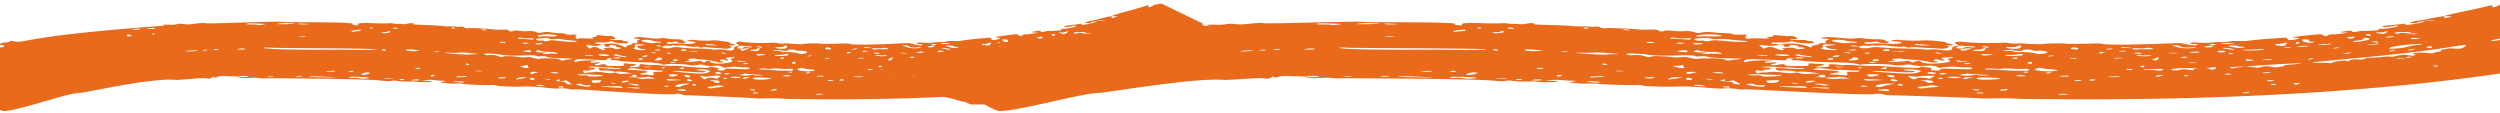 <svg xmlns="http://www.w3.org/2000/svg" xmlns:xlink="http://www.w3.org/1999/xlink" width="1921" height="87" viewBox="0 0 1921 87">
  <defs>
    <clipPath id="clip-path">
      <rect id="Rechteck_78" data-name="Rechteck 78" width="1921" height="87" transform="translate(-1 7386)" fill="#fff" stroke="#707070" stroke-width="1"/>
    </clipPath>
  </defs>
  <g id="footerTop" transform="translate(1 -7386)" clip-path="url(#clip-path)">
    <g id="Gruppe_86" data-name="Gruppe 86" transform="translate(-43.735 -123.813)">
      <path id="Pfad_2228" data-name="Pfad 2228" d="M1030.958,27.181c-5.243.677-2.2,1.757-8.227,1.442-4.554-.238-.543-.213.2-2.191.435-1.151-4.124-.788-1.155-1.648.468-.136,8.936-3.524,5.012-3.784-4.007-.266-8.612-.624-6.2.069,9.628,2.764-22.786,8.4-10.673,4.685,2.043-.625-3.651-.666-1.2-1.06C1019.2,23,1012.6,21.3,1019.978,20.683c.687-2.211-1.04-1.272-4.235-2.185-4.073-1.163-2.3.368-9.894,2.117-.55.126-1.638-.069-1.4-.165,2.244-.891.509-1.668,3.057-2.675,7.627-3.019-.953-3.15-1.415-3.249-2.486-.534-14.612,5.752-19.75,6.4-.321-.319-1.26-.766,1.083-1.414,5.848-1.618,2.511-3.084,5.922-3.911,12-2.908,2.443-2.93-7.842-6.487a44.782,44.782,0,0,0-5.164-1.831c-4.968-1.154-2.716-2.274-6.216-2.3-10.51-.087-3.857,1.073-14.034-4.579-5.777-3.207-51.1,13.931-60.768,13.476-2.5-.118-55.95,11.955-73.422,9.995-2.687-.3-20.379,1.873-23.048,1.256-5.233-1.211-4.7,2.021-6.128,1.03a2.15,2.15,0,0,0-2.635-.041c-1.954,1.038-4.569.695-15.959.33-.964-1.939-9.025-1.046-12.06-.895-3.314.164-5.892-.961-9.308-.409-.492-.018-78.384-.274-90.05-1.916-7.818-1.1-6.134.751-10.553-.057-5.573-1.019-12.667-.313-13.606-.577-1.618-.455-11.109-.9-13.433-.049-1.339.49,10.628.772,6.635,1.039-9.93.663-3.429.177-16.936-.512-2.143-.109,7.35-1.376,1.675-1.506-1.865-.043-3.3-.4-4.93-.55-1.133-.1-9.094.3-10.778-.33-.446-.166-18.082-1.1-21.375-.767-3.157.319-3.954-.64-6.1-.8-3.241-.246-12.583-.656-16.772-.426-12.342.679-23.465-1.895-28.588-1.409-7.014.666-8.752-1.246-12.671-.642-2.022.312-69.918-5.014-77.265-3.582-3.878.755-5.4-1.086-7.411-.967-1.158.068-51.119-1.912-56.032-2.522-1.184-.146-12.01.573-20.688-.237-1.925-.18-5.036-.1-15.932-.242C102.763,5.942-8.988,49.068.564,49.968c5.581.526,24.875,13.643,35.359,15.679,2.625.51-1.742.745,3.569,2.852.417.166,28.1,13.571,28.28,13.729.737.661,4.549-.585,6.46-.708-.136-.309,4.345-2.844,4.317-1.441-.011.618-1.391,1.875,3.186.333,7.768-2.616,23.758-6.334,24.944-7.556a71.544,71.544,0,0,0,11.77-2.817c3.435-.317,10.683-2.224,8.017-2.445-6.632-.549-1.341.529-5.964,1.125-6.811.877,3.681-2.179,7.885-2.562,2.725-.249.37,1.274,2.065.871,2.771-.658,12.414-1.19,13.035-2.349-3.626-.75-5.548.776-8.339.86-.53.016-1.965-.14-1.337-.379,7.553-2.858,12.064-1.474,11.788-2.547-.211-.813,1.1-.805,2.985-.847,2.033-.045,3.931-.506,6.034-.3,3.019.291,1.733-.771,6.939-.815a6.869,6.869,0,0,0,1.215-.1,6.145,6.145,0,0,1-1.215.1c-3.458,2.14,9.723-.1,5.4-.345-3.8-.217-3.421.066-4.133.236a1.351,1.351,0,0,0,.723-.323c1.911-.74,5.157-.824,7.443-1.381,6.271.422,3.778-2.095,6.1-1.2,2.424.935,1.578,1.217,2.348,1.334.96.145,19.438-2.194,16.323-2.559-1.106-.129-3.6-.139-3.156-.669.543-.648,5.255-1.791,6.338-.852.631.547-.148,1.581,2.488,1.36,28.842-2.413,15.938-2.7,28.9-2.471,2.948.053,2.063-.717,8.032-.873a41.748,41.748,0,0,0,6.8-.471c4.157-.685,10,.913,11.277-.347.776-.769-2.426-.714-3.477-.872-1.674-.251-.587-.938.945-.813,6.161.5,5.918,2.093,11.361,1.69.522-.039,39.786-2.16,43.021-.507.943.481,4.971.217,9.226.1,14.586-.412,12.16.189,14.486.208,13.816.111,10.026-.674,13.494-.6,10.021.22,9.169.956,13.733.476,2.612-.274,4.2.6,6.559.656.5.011,13.924-.881,25.685.761,1.811.253,4.381-.545,3.75-1.084-.776-.666-1.657-1.32-2.494-1.979,5.074-.561,3.81-1.514,4.223-2.524,1.142-2.78,9.048.65,14.491-.525,1.083-.235.68.641,14.547.923,13.72.279,14.881,2.006,19.779.366,1.054-.352,6.1-.454,6.428,1.127,8.394.333,2.363,1.139,1.828.865-3.722-1.892-2.338-.2-4.745-.109-1.074.039-2.223-.2-3.366-.234-1.08-.035-1.234.677-2.725.385-3.592-.7-3.068.348-7.457-.113-3.413-.359-6.279-1.443-10.571-.8a2.909,2.909,0,0,1-1.2-.306c-1-1.206-3.161.223-5.463-.128-4.5-.683-9.744-.56-14.329-1.2-3.16-.442-7.322,1.44-4.429,1.963,1.935.35,1.142.385-.373.46-7.41.369.608,1.265,1.241,2.315a2.806,2.806,0,0,0,1.531.583c14.134,1.984,8.925.654,17.534.826,9.263.185,9.88,1.576,13.7-.37-10.121-.077-8.718-2.761,3.129-1.968,10.38.7,8.969-.876,11.524.149,1.6.641.013,1.047-1.528,1.091-.7.019-1.651-.363-2.269-.12-1.845.729-2.919.69-4.213-.157-.42-.273-6.579-1.531-5.615.777,3.853-.2-1.691,1.783,8.254,1.666a46.14,46.14,0,0,1,7.371.829c2.6.34,4.883-.467,7.81-.244,7.32.557,12.165,1.884,16.2.43,1.08-.39-1.572-.479-2.223-.535-5.933-.516,1.969-1.067-.781-2.914-.232-.156.586-.453.919-.686,3.359.605,2.885-.394,3.863-.819,1.459-.634,4.168-1.016,3.978-1.98-.383-1.955,4.908,4.7,18.633,1.923l-.021.008c1.4.025,2.074.592,3.882.406,1.489-.153.994.288.984.488-.1,1.7-7.6-.725-12,1.84-3.07-2.32-13.864-2.136-13-1.079a5.959,5.959,0,0,0,1.314.892c4.914.2,2.425,1.218,5.289.93,1.069-.107,7.35-.17,7.481.275.161.549-4.89.029-4.1.924a4.319,4.319,0,0,0,3.951,1.843c4.506-.456,10.994,1.793,10.355-.3-.14-.453,5.054-.554,3.1-1.1-3.151-.874,2.868-.433,7.893-.35,2.831.047,2-.258,4.262-.587.04.67,1.609,1.251.74,2-3.128,2.682,6.2.342,7.907,1.923.515.476,2.312.479,3.781.55,9.21.445,9.413,1.636,14.928.422,4.035-.888,2.418,1.729,10.835,1.13,5.325-.379,8.263,1.413,11.1,0,.648-.323,2.431-.2,2.64.2.571,1.086,2.4,1.194,5.673,1.031,7.4-.37,4.484.617,24.23,1.235,5.553-.855,3.877,1.362,7.284,1.036a15.554,15.554,0,0,1,3.378-.108c2.474.582,5.2.126,7.684.305,2.569.186,5.021.536,7.608.678,15.982.878,18.741.307,17.344,1.536,3.808.9,5.956-1.02,8.93-.454,2.227.424,4.685-.061,6.731.4,3.409.761,2.134-.22,13.885.248,5.5.219,14.55.612,13.234-1.013-.892-1.1,5.053-.511,4.219.352-1.87,1.933,50.642,1.188,52.312,1.611,3.936,1,57.2-1.563,60.416-.933,2.172.426,6.2-.055,10.907-.724,5.5-.782,7.35,1.143,11.614-.075,2.323-.663,5.275-.321,9.464-.292,3.865.026-2.369-.619,1.653-.915,114.219-8.4,104.191-14.2,115-11.626,2.571.612.761-1.2,5.565-1.1,1.8.04,4.8-1.327,4.908-1.991,1.82-.165,3.574-.682,5.541-.093,2.17.65,28.382-6.143,31.195-6.509,1.971-.256.286-.995,2.11-1.257,10.671-1.534,3.316-2.212,6.737-2.5,7.573-.635,2.661-1.148,3.983-1.513,2.685-.739,3.9-1.749,5.751-2.641,3.241-1.557,10.9-2.911,11.545-5.557.34-1.393,4.364-.513,2.93-1.6-.919-.7,2.885-2.3-.626-1.849M68.148,56.448c.673-.623,10.048-3.274,11.079-2.634.961.6-12.168,3.641-11.079,2.634M236.01,28.387a4.47,4.47,0,0,1-3.316-.019c-1.75-.835,5.1-.5,3.316.019m1.218,19.806c.837.2-.92.247-1.559.283-3.061.017-10.5-3.224,1.559-.283M231.3,44.254c.747-.871,1.25-.569,2.717-.313.124.845-2.841.46-2.717.313m-.489-11.48c.741-.469,7.373,1.44-6.614,1.211,1.109-.474,4.9-.125,6.614-1.211m-8.836-18.922c4.4-.808,5.493.354.547.585-.63-.244-1.4-.428-.547-.585M210.752,29.827l-2.2-.368c6.444-1.093,6.762.183,2.2.368m.6-6.611c-.166.476-1.452.435-2.517.463-4.59.117,1.626-1.7,2.517-.463m-2.293-2.831c.248.543-2.757.637-3.02-.023-.183-.461,2.341-.683,3.02.023m-16.114.176c1.251-.554,1.308-.426,2.97.342-.724.6-6.085,1.038-2.97-.342m7.56,14.705c1.528-.172-.31-.827,1.5-1.047,2.185-.266,3.546-1.19,6.019-.471,3.206.929,4.97.724,7.223-.168,1.82-.721,2.315.015,8.52.441-2.7.868-53.365,4.632-23.257,1.245m20.9,4.211c-.7-.2-2.742-.117-1.943-.645a6.126,6.126,0,0,1,3.057-.422c2.3.206,1.332,1.766-1.114,1.067m-27.6,10a27.073,27.073,0,0,1-6.328.555c-3.1-.195,4.159-1.251,6.328-.555m-6.922-9.983c1.035.523-1.631,1.106-2.382,1.076-1.261-.05.58-1.125,2.382-1.076m-52.2.71c-.773.567-1.748.317-5.156.3.182.807-2.755,1.417-3.1,1.255-1.871-.878,9.39-2.39,8.256-1.559m-22.128-6.048c.938.163,1.122.953-1.422.749-1.619-.193-.223-1.034,1.422-.749M106.53,72.826c-6.166-.206-4.338-.373-.262-1.388.876.5.885.14.262,1.388m11.753-2.859c-12.887-.481-1.629-.916,0,0M114.816,48.4c.848-.2,2.006-.186,2.39.65-1.925,1.592-4.862-.08-2.39-.65m11.2,1.822c2.378-1.721,13.515-3.037,13.33-2.185-.65,2.994-33.253,4.87-13.33,2.185m2.336-3.382a7.508,7.508,0,0,1-3.471.56c-1.862-.108,2.164-1.315,3.471-.56m6.78-.405c3.874-.98,4.522-.479,4.27-.337a6.443,6.443,0,0,1-4.27.337m-10.512,8.8c1.194-.108,4.229.9-1.154.826-3.149-.187-3.541-.4,1.154-.826m3.115,4.219c-10.129.448-1.519-1.355,0,0m-1.148.629a10.49,10.49,0,0,0,1.284-.566c.712.132,1.445.255,2.128.4,3.728.781,2.8-1.109,5.1-.4,4.544,1.41-10.845,1.408-8.512.562m14.687-3.535c-.258.683-1.955.655-3.8.8-3.433.262,2.21-1.45,3.8-.8m5.157,3.877c-4.428-.659-4.979,1.514-6.425.5,2.439-1.847,2.231-2.284,7.045-.925.123.035-.4.277-.62.423m-.006-7.788c2.043.1,3.228.75,2.928.8-2.556.416-4.955-.57-2.928-.8m-.693-1.323c6.993-1.012,10.108-.8.327.506-.37-.16-1-.408-.327-.506m4.8,6.55c.782-.481,2.807.509,2.558.958-2.7.7-3.492-.382-2.558-.958m2.511-1.58c-4.738-1.046-.873-2.02,2.9-2.819,4.737-1,6.6.152,1.825.658-4.251.449-2.326,1.63-4.725,2.161m6.589.616c.207-1.26,2.973-1.654,3.738-1.046a6.212,6.212,0,0,0,1.029.823c-3.924.4-4.825.585-4.767.222m2.65-12.085c-.474-.08-1.163-.178-.619-.313,7.1-1.764,4.411.312.619.313m7.46,4.11c-.455-.126-1.385-.281-.658-.459,2.6-.633,2.148-.484,3.654-.267-.108.187.042.123-3,.726m-66.1.127c-9.192,1.92-12.013,2.55-7.657-.554,2.23-1.587,7.078.217,8.985-.649,1.254-.569,5.489-.626,3.431-1.789-.1-.056.612-.3,1.087-.38,6.842-1.176-.288-1.92,10.1-.831,1.784.187,4.988-.238,5.85-.834.153-.106-.932-.351-1.3-.555-.962-.537.184-.921,1.7-.858,3.587.149,3.5.965,6.318.4,5.12-1.028,4.213-1.8,7.439-1.119,1.606.341.853-.63,13.358-1.081,1.355-2.741,7.152.37,10.253-2.429.807-.731,1.513.408,2.024.375,9.274-.592,6.855-2.442,9.22-1.938,2.574.549,9.382-.22,9.877.4.681.853-47.206,4.853-80.684,11.846m70.108,2.638c-.675-.25-1.121-.341,2.977-.9,3.379-.457,9.352.035-2.977.9m15.208,3.337c-5.591-.439.522-1.533-4-1.744-3.132-.146-.765-.948,1.386-.959,3.772.413,6.053,2.973,2.615,2.7m3.18-2.361c.5-1.542,3.506-1.23,1.992-.43.789,1.021-2.093.738-1.992.43m5.712-3.562c-.794.057-.553-.471-.133-.5,3.248-.229,6.565.036.133.5m8.065,2.446c-2.978-.386-3.549.583-5.345.862-.853.132-1.272-.019-1.17-.141,1.481-1.811.047-2.333,3.714-2.149,2.782.139,3.987.452,2.8,1.428m2.346-11.925c.689-.483,3.9-.862,5.734-.263-.421.215-6.461.771-5.734.263m4.863,7.644c-1.517-.7,12.131-1.041,12.338-.575s-1.06.251-7.66.612c-2.656.145-3.391.559-4.678-.037M229.088,50.1c-.767-.99-5.784-.681-4.363-1.295,3.949-1.7,14.125,2.529,6.622,1.37-.8,0-2.007.245-2.259-.076m3.543,2.084c-2.524-.123-2.261-.321-1.638-.39,10.548-1.181,7.836.692,1.638.39m3.323-6.784c.663-.8,4.537-.433,4.751.375-.881.726-5.771.869-4.751-.375m7.167-13.607c1.348-.624,1.021.593,3.265.85,2.39.274-9.834,2.19-3.265-.85m-1.468,19.377c-.5-.336-.04-.64,1.309-.729a5.471,5.471,0,0,0,2.094.688c1.787.443-2.682.529-3.4.041m1.459-.826a3.628,3.628,0,0,1,.4-.936c.789-1.108,10.3-.406-.4.936M303.028,26c2.8.144,2.4.324,1.644.38-10.653.793-7.305-.672-1.644-.38m-8.576,5.745c.308.135-1.787.654-2.486.555-4.155-.587.891-1.242,2.486-.555m-4.968,12.907a3.311,3.311,0,0,1-.63.121c-8.2,0-.432-2.033.63-.121m-3.8-1.718c-2.481-.654-3.422.153-6.394-.153.816-.36,1.431-.973,5.215-.694,7.519.427,1.634.967,1.179.847M283.8,34.764c-.621-.617-.725-.3.357-1.227,3.717.7,1.5.9-.357,1.227m-8.1-8.419c1.061-.2.918.1,1.081.451-.884,1.294-8.335.889-1.081-.451m-16.346.335c2,.159.978,1.039-1.105.764-1.042-.138-.873-.922,1.105-.764m-4.837,5.149c-.476-.305.1-.515,1.1-.457.8.046,1.483.263,2.259.38,6.073.918,3.615-.991,8.319-.543,3.488.332,2.107,1.863-10.64,1.686-6.672-.377.018-.387-1.036-1.066m7.628,9.254a5.241,5.241,0,0,1-4.276.256c2.692-1.045,4.556-.4,4.276-.256m-5.339-3.862c-3.578.086-6.153-.431-.889-.455,1.033-.029,2.814.408.889.455m-4.932,7.614c9.97-.769,2.449.8,1.219.829-.506.013-3.276-.67-1.219-.829m11.881,5.529c-.822-.274-2.051-2.128-7.594-1.482-8.418.981,2.8-3.074,11.066,1.447.407.223-2.513.356-3.471.035m5.216-5.728c-6.448.1-5.278-.431-2.572-.455,1.716.136,4.347.429,2.572.455m4.033-12.984c.646-1.965,4.125.505,10.664-.236.8-.091.3.578-.413.606-11.688.457-11.86.438-10.251-.37m3.12,7.5c.04-.288,1.2-.686,2.8.263-6.674,4.116-2.825-.085-2.8-.263M282.2,48.42c-2.186.491-7.061-1.236.053-1.019,7.212.221,7.731-1.08,8.306.869,1.823.119,7.234-.051,6.791.7-.551.932-9.121-1.908-15.15-.552m12.434-2.326c-1.9-.273,3.04-.819,3.875-.43-.33.567-2.1.686-3.875.43m3.679-5.229-1.962-.275c6.409-.889,6.677.269,1.962.275m4.041,6.937c.039-.307,2.374-.834,4.068-.383-.18.285-4.128.849-4.068.383M309.9,45c-.684.69-1.23.333-3.266-.307,1.852-.382,4.5-.937,3.266.307M314,24.406c-1.961-.146-1.774-1.283.6-1.2s1.139,1.334-.6,1.2m10.677-.9a9.843,9.843,0,0,1-3.995.123c-1.424-.353,4.771-1.2,3.995-.123m1.641,25.1c-1.778.991-6.24-1.225-2.386-1.312,3.228.083,3.314.8,2.386,1.312m-1.7-7.976c-.871-.195-1.971-.361-.915-.521,2.706-.412,5.8-.193.915.521m7.745-13.688c-2.625.239-3.781.367-4.278-.142-.786-.806,8.985-.287,4.278.142m-2.226-13.713c-1.431-.292-3.361-.427,2.06-.82,1.058-.077,4.717.614-2.06.82m87.055,38.214c-16.611-1.773.409-.929.933-.889,1.339.105.677,1.06-.933.889m189.6-29.7c14.52,1.846-3.819.915-2.711.474a5.754,5.754,0,0,1,2.711-.474m3.023,4.056c.878-.037.149.866-.652.813-2.387-.156-7.45.546-6.874-.023.365-.359.623-.5,7.526-.79m-8.482,9.463c1.07.155,1.779.406,1.782.763.01.907-5.051-.166-1.782-.763m-28.689-9.889c4.507-1.2,8.947.693,1.426.538-1.214-.116-2.792-.173-1.426-.538m-9.609-1.065c2.976-.54-.034,2.127-5.506,1.531-2.272-.248-3.006.013,5.506-1.531m-7.4,8.672c2.342-.2,3.086.534,5.219,1.19,2.549.784-2.653.067-4.644,1.1-1.332.243-.875-.654-.8-1.278.042-.348-2.173-.811.224-1.014m-1.851-8.2a1.81,1.81,0,0,1-1.98.663c-4.5-.932,1.657-2.892,1.98-.663m-3.783,4.313c3.019-1.887,6.55,1.35-.681.917-4.461-.5-.144-.4.681-.917M545.2,19.03c2.9.121,5.6.9,2.294,1.041-2.149.088-8.755-1.311-2.294-1.041m-6.664,4.912c3.1-.251,6.336.074-.273.448-.082-.125-.3-.4.273-.448m-.237,5.4c-3.783,1.011-4.526.433-7.183-.282a24.715,24.715,0,0,1,7.183.282m-9.475-11.323c3.9-.078,4.015.866,1.154.87-4.114-.268-1.659-.86-1.154-.87m-6.231,2.441c1.145-.051,3.39.268,3.191.677-.775,1.609,9.288,1.513,7.507,2.32-1.756.8-3.088,1.386-2.315-.637-4.707.018-4.56,1.166-5.614.4-3.691-2.7-4.384-2.684-2.768-2.756m-4.882.226c-1.355.31-3.449.252-4.1-.188-2.428-1.631-6.684.035-6.483-1.127.37-2.126,13.586,1.064,10.587,1.315m-12.9,11.222c-1.426.211-1.327,1.184.073,1.362a45.605,45.605,0,0,1,4.664.5c-8.994.923-7.478-.567-16.168-.334-2.889.078-4.807-.779-7.66-.521-2.244.2-2.041-.81.677-.712,13.724.5,15.1,1.519,14.5.274-.228-.47-.64-1.823-3.541-1.5-2.783.31-7.938-.152-8.722-1.014-3.9.9-12.694-.929-13.327-1.152,1.664-.305.664.185,8.221-.437,1.347-.11,4.174.929,5.21,1.257,3.458-1.962,11.293,1.423,16.141.2,1.515-.383,4.632.04,5.989-.808,1.3-.809,2.959,2.27,1.033,2.143-3.016-.2-2.135-.419-5.052-.211,3.547,1.055.993.506-2.034.955m-32.6-6.158c5.242.2,8.39.265,2.671.693-1.683.126,2.81,1.19-.822,1.327-3.428.13-2.321-.931-1.849-2.02m-2.56-5.727c-.61-.145,2.48-.758,3.115-.467,2.413,1.108,4.177.617,5.614,1.293a23.9,23.9,0,0,1-8.729-.826m18.991.93c3.6.076,4.358,1.246-.792.344-1.118-.2-.026-.25.792-.344m18.075,7.066.02-.055c-19.51-.671-2.819-1.607-.794-1.571,5.587.1,1.326,1.428,8.014.864.97-.082,10.087,1.358-7.24.762m-2.974-6.507c2.321-.117,2.015.59,2.508,1.389.407.659-.061.527-6.8.785-1.374-.954-.2-.136.344-1.7.029-.086,3.669-.456,3.953-.47m-20.7-3.795c31.923,1.62,5.964,1.212,5.01,1.3-5.122.479-6.446-1.373-5.01-1.3m-4.489,5.52c-1.676-.264-2-.21,1.063-1.039,5.135-1.39,5.172,1.107-1.063,1.039m.559-5.3c3.457.338-7.49.442-10.207-.287,2.3-.6.224-.689,10.207.287M466.8,24.531c.836-.125,4.691.627,5.131,1.153-13.016-.212-4.407,2.082-14.677-.795,2.114-.2,5.681.221,9.546-.358M454.49,30.016c1.709.018,4.653.211,4.453-.274-1.833-4.433,3.459-1.149,8.237-1.882.875-.133,2.564.466.938.948-2.4.711-4.7.474-4.512,1.126.575,1.97,18.49,1.057,14.569,2.361-4.91,1.633-10.024-1.06-13.383-.761-4.019.358-7.35-.509-11.178-.481-4.158.03-1.728-1.064.876-1.038m11.666,3.926c-8.114.357-5.889-.165-3.175-.349a9.869,9.869,0,0,1,3.175.349m-13.7-.79c-.162.6-2.346.539-2.526-.008,1.491-.723,2.613-.318,2.526.008m-1.535-14.021a3.811,3.811,0,0,1-2.075.283c-5.212-.419.939-1.525,2.075-.283m-6.6,4.221c4.224-.481,5.144,1.3,3.964,1.224-18.328-1.158-8.322-.728-3.964-1.224m2.941,4.391c-1.192.709-12.1.785-4.507-1.091,2.856-.7,3.54.15,4.507,1.091m-10.3-12.35c6.837.91,2.725,1.054-.847,1.387-2.212-.26-4.039-2.037.847-1.387m1.192,3.283a6.34,6.34,0,0,1,2.2-.244c4.3.349-.321,2.813-8.116,2.614-3.848-.1,3.847-.9,5.918-2.37m-2.631,8.692a20.3,20.3,0,0,1-2.022.2c-4.968-.1-2.227-3.765,2.022-.2M433.1,23.83c-.511.69-.332.486-.831.734-7.431-1.556.768-2.634.831-.734m-7.212-4.1c2.359-.866,3.613.263,2.783.835-.766.532-3.15-.394-2.783-.835m.419,9.081c.492.03,18.337,1.5,17.789,1.675-3.275,1.071-20.534-1.734-25-.5-2.5.689,6.149,1.19,6.8,1.45-3.591,1.6-12.425-.437-10.224-1.192.726-.248,1.45-1.975,10.628-1.43M438.886,32.6c-.39.4-4.216,1.9-3.32-.055.279-.608,3.671-.21,3.32.055M422.379,26.14c1.717,1.8-2.936-.331-5.559.335-2.368.6-10.05.854-9.589.449,2.52-2.2,2.632-2.238,3.819-1.939,9.816,2.47,5.911-3.443,11.33,1.156m-10.986,3.194c-.379.533-2.353.987-4.761-.178-1.854-.9,5.571-.969,4.761.178m-.765-7.8c2.649.6.086,1.518,4.333,1.4-.01.16.172.421-.062.462-6.327,1.086-9.549-1.887-4.271-1.866m2.907-4.129a11.447,11.447,0,0,1,2.525.046c1.61.141,1.03,1.028.505,1.087-8.549.966-4.919,1.14-8.437,1.071-8.755-1.318,2.583-1.158,5.407-2.2m-8.3,7.539c.051.664-2.872.736-2.87.072,0-.478,2.505-.741,2.87-.072m-5.329,3.548c4.192-.794,3.81-.384,4.618.031-1.8,1.4-5.156.071-4.618-.031m-7.471-2.9c4.468-1.024,11.813.587,3.127.745-2.3-.142-5.392-.226-3.127-.745m.586,2.047c-3.81.827-4.862,1.213-5.679.988-2.776-.766-17.063-.869-10.946-1.3,5.371-.383,5.137.807,8.878.029a20.287,20.287,0,0,1,7.746.288m-3.1-3.06c1.559.187-.405,1.512-3.217,1.431-1.531-.194-2.921-.42-1.3-.524,2.5-.16,2.5-1.149,4.515-.907m-5.055-8.15a8.267,8.267,0,0,1-3.764-.044c-1.8-.571,2.433-1.074,3.764.044m-6.394-2.908c.577-.208,4.267-.2,4.041.462-2.321.714-4.5-.3-4.041-.462m3.773,11.7c-.455,1.039-12.911.125-13.355-.027-2.681-.914,14.292-2.11,13.355.027M368.465,15.8c1.464.257-2.49,1.089-3.7,1.11-1.894-.6.476-1.673,3.7-1.11m-14.3,10.89c1.942-.2,6.014,0,4.9.431-2.183,1.072-7.141-.2-4.9-.431m.745,3.054c-1.393.724-2.478.427-2.677.09-.329-.556,2.279-.6,2.677-.09m-2.6,6.828c1.436.9-3.625,1.832-2.306.339-1.143-.922,1.828-.637,2.306-.339M338.38,29.388a4.077,4.077,0,0,1,3.584-.154c-1.54.747-4.024.447-3.584.154M335.4,31a14.111,14.111,0,0,1,5.252-.532c12.945.641,5.265,2.951,4.164,2.616-4.455-1.36-12.387-1.268-9.417-2.084m2.587,11.667c-.48-.072-1.453-.183-.894-.325,3.454-.874,5.576-.232.894.325m17.235,4.323c-1.594.271-4.621.25-5.5-.313-1.872-1.208-4.331.333-7.927-.885-2.749-.931.417-2,4.235-2.087a25.446,25.446,0,0,0,9.7,1.5,28.4,28.4,0,0,1,4.295.1c1.934.19.592.5.141.765-.161.093-.32.153-.363.188-1.734.123-5-.653-4.59.727m9.493-4.6c.765.125,1.829.785.094.718-6.395-.25-7.669.979-9.24.534-3.027-1.01,5.713-1.809,9.146-1.251m-3.246-2.13c.092.609-2.6,1.2-2.979.645s.581-1.272,2.979-.645m1.029,8.822c-4.383-.107-3.576.723-5.134,1.3-.425-.134-1.129-.253-1.156-.383-.864-4.681,15.04-.706,6.29-.918M359.946,46.3c.388,0,1.791-.1,5.761-.271,4.116-.173-5.171,1.89-5.761.271m.428-13.9c-4.028-.366-9.012.341-8.744-.374.38-1.005-.094-1.116,1.094-1.113,19.6.053,12.463.857,23.542.9,1.617.006,2.669.855-2.525.846-9.423-1.074-2.924.691-13.367-.258m12.764,10.755a27.919,27.919,0,0,1,4.812-.553c1.036.041,4.777,1.135-1.874,1.078-.53-.047-4.6-.354-2.939-.525m5.933,6.35c-1.221.562-6.471-.712-2.063-.965a3.868,3.868,0,0,1,.583.37c.288.258,2.491.129,1.48.6m-1.925-1.064c.706-1.987.2-2.588,4.906-2.348,4.346.222,1.969.973.314.978-4.766.015-2.028,1.17-5.22,1.37M392.551,50.1c-11.946-.4-9.982-1.367-7.766-1.257,5.326.265,2.126.937,6.89-.9a10.592,10.592,0,0,0,1.518.133c3.056.193.619.743-.643,2.029M387.1,36.8c-2.87.011.849-1.475,2.954-.5a6.768,6.768,0,0,1-2.954.5m3.466.851c5.934.06,3.61,1.429,2.185.964-1.271-.415-9.493-1.215-2.185-.964m-1.432,8.771c.229-.186,2.726-.02,2.741.244.051.8-.364,1.086-.279,1.219-3.183-.152-3.585.491-6.287.119.078-.419,2.7-.679,3.825-1.583m16.8-1.5c-6.818-1.2.951-1.135.978-.235a5.872,5.872,0,0,1-.978.235m.207-7.76c-2.885,1.112,2.161.7,1.535,1.639-.566.84-1.132,1.159-3.606.472-.816-.226-1.667-.846-2.3-.616-2.142.782,6.452,2.289-4.25,2.7-.623.024-1.064,0-1.073-.244-.029-1,5.022-.081,1.883-2.414-2.366-1.756,15.773-3.849,17.11-.663.2.485,2.149.422,3.308-.047.577-.235-.074-.784,1.615-.686.491.029,1.658,1.7,3.7,1.09,1.924-.572,10.841-.885,10.674-.555-.551,1.09-6.5.036-3.048,1.322,2.52.937-3.836,1.242-4.487,1.061-2.533-.7-6.044-.673-9.012-1.06-10.276-1.341-6.113-1.789-12.05-2m19.343,8.922c-1.584.129.606-1.414,7.5-.053a51.279,51.279,0,0,0-7.5.053m8.415.057c8.86-.6-.813,3.479,0,0m8.07-6.427c-2.636.094-2.547-1.487.413-1.32,1.858.164,1.874,1.238-.413,1.32m1.072-1.966c-3.526-.65,2.582-1.239,2.789-.591.069.215-.58.606-2.789.591m5.289,6.789c-.782.514-3.429.215-2.6-.408.3-.222,3.044-.2,2.6.408m4.451-3.768c-3.121-1.884,5.811-2.339,5.084-1.589-.622.639-2.444.944-2.141,1.564.279.58-2.207.469-2.943.025m7.711,4.244c1.052.644-5.658-.335-3.215-.656a6.211,6.211,0,0,1,3.215.656m-6.57,1.753c.593-.561,3.157-.4,4.363-.018-.539.1-5.616,1.2-4.363.018m5.55,7.2c-1.889-.658-3.3-.472-6.052-.938-.405-.069-.4-.71.286-.653,4.315.362,4.814-.62,7.189-.267,14.085,2.094,3.324,3.512-1.423,1.858m4.348-11.23c-1.378-.315.6-1.428,2.758-1.251,1.765.145.032,1.3-2.758,1.251m4.791-3.4c3.174-.263,1.464,1.361-.985,1.2-1.466-.479-.375-1.086.985-1.2m5.161,9.1c-2.849,1.513,3.655,3.251-6.7,2.6-4.806-.3,3.15-.713,5.179-1.449-1.809-.244-.421-1.71-6.366-2.089-.379-.024-.854-.282-.84-.427.085-.82,11.1.1,8.726,1.365m6.573-7.137c15.843,1.865,6.459,2.264,6.323,2.109-.782-.9-9.482-1.552-6.323-2.109m5.52-.9c2.558.022,3.491.1,3.953.084-2.462,1.858-7.776-.116-3.953-.084m12.693,10.633c-2.854-.3-2.91-.313-2.46-.96.168-.24.894-.521-.318-.641-5.194-.514-2.324,1.193-3.645,1.32-1.268.123-5.889-.6-4.532-1.439.325-.2-8.115-.834-.857-1.78,2.47-.322,2.214,1.466,6.654,1.036.52-.05,0,0,4.022-.521-3.646-2.1.882-1.153,2.307-.517.437.193,3.63,2.784,6.957,1,1.6-.855.74-.981,1.9.009,5.983,5.1-3.95-.647-10.029,2.487m-1.5-8.8c9.031,1,.961,1.849-2.432,1.1-4-.88-.709-1,2.432-1.1m8.843.163a21.763,21.763,0,0,1,5.886.092c-.143.378-9.054.5-5.886-.092m-8.7-3.393c-4.794-.25-.048,1.958-7.052,1.438a8.611,8.611,0,0,0,.794-.406c3.206-1.588-2.246-.733-4.211-1.2-4.482-1.065-17.445-1.39-23.271-1.531-12.389-.3-11.141-2.19-12.991-1.682-2.829.778-16.085.58-19.425-.42-2.462-.737-7.474.624-8.847.5-1.664-.152-4.843-1.573-9.488-1.056-8.548.953-5.985-2.122-9.4-1.324a30.867,30.867,0,0,1-11.661.249c-1.543-.234-2.882.116-4.315-.01-4.2-.37-2.193-1.574.132-1.5,13.394.412,13,.512,15.912.427,1.532-.045-1.681-1.761,4.558-1.367,4.657.294-2.925,1.5,4.055,2.43,1.458.195,4.259,1,4.021-.182-.167-.856,16.471.542,20.922,1.021,7.79.838,6.83-.239,16.148.639a40.677,40.677,0,0,0,7.659.3,45.469,45.469,0,0,1,5.8.525c5.958.448.471-1.6,4.608-1.964,9.415-.831,6.358-.068,1.808,1.258-3.228.942,4.083,1.129,4.573,1.183,6.288.688,3.681-.63,3.753-.871.41-1.349,4.993-.977,12.456-.785,2.571.066.758,1.986,4.954,1.068,2.448-.535,2.867-.862,4.276-.453,2.138.62-.051.7-2.118,1.38-.708.234-.757.865.9.7,4.841-.494,4.879-.527,5.333-.119.822.74-1.178.939-3.626,1.034-1.118.043-.542.384-.045.413,14.486.864,16.563-2.374,16.151-.649-.54,2.267-2.194,2.015-22.364.963m35.625,18.849c.224-.273,1.836-.747,5.36-.573,8.56.423,8.631-.74,9.721.361-3.585,2.011-15.749,1.025-15.081.213m7.158-1.861c-1.691-1.141-4.545-.808-7.432-.6-1.756.128-6.781-1.106-13.875-1.541-.488-.03-1.522-.725.112-.819,4.762-.274,14.686,1,15.172,1.075,6,.98,6.788-1.7,9.472-.043.11.068,1.666-.138,2.5-.1,1.709.073,3.413.736,2.914,1.269-.684.729-8.439,1.043-8.86.76m3.835-11.018c7.753-.055,4.779,1.515,4.034,1.632-2.39.374-.1-.7-7.084-1.165-1.972-.13-4.209.024-5.92-.434a12.349,12.349,0,0,1-2.4-.643c.54-.493,1.819-.475,3.518-.342,2.365.186,7.674-.449,8.054-.211,1.105.7-6.635.808-.207,1.163m.551,7.016c-1.622-.208,1.065-1.075,4.348-.827,3.022.637-1.354,1.212-4.348.827m18.585,4.152c-.4.109-1,.154-1.865.277-4.861-1.508-11.456.321-10.016-1.219.664-.708.182-.182,11.048.288.656.029,1.308.526.833.655m-10.012-10.28c.194-.484-.273-1.114,5.633-.182,2,.316-6.307,1.881-5.633.182m5.422,6.557c-4.27.133-5.208-.365-1-.828,2.581-.031,2.189.791,1,.828m15.559.678c-2.323-.347-1.63-.61-.191-.783,3.453-.415,4.886.83.191.783m10.8-8.926c-2.432-.421-5.466-.172-7.879-.774-8.133-2.029-25.752.332-28.25-1.12-1.94-1.129-4.71.64-7.552-.633-3.146-1.41-18.928-1.137-19.77-1.453,1.037-.651,3.534-.606,5.151-.981,6.779-1.574-1.255,1.642,16.933,1.22,5.858-.135,1.921-1.34,9.5.776,2.867.8,4.864-.714,10.077.33,2.435.488,9.981.839,10.912.376,3.806-1.883,3.22,2.01,11.986.88,1.293-.167,6.731,1.531-1.114,1.378m5.871,18.5a4.543,4.543,0,0,1-.786.075c-7.587-1.167,2.59-.962.786-.075m3.6-32.136c1.5.085,2.4.475-1.473.342-3.945-.135-2.031-.542,1.473-.342m17.783,33.506c-.882-.12-1.165-.872,1.2-.766,2.1.175.851,1.044-1.2.766M617.541,44.8c-3.459-.029-6.91-.393-10.364.138a27.386,27.386,0,0,1-3.731-.1c-17.989-1.752-6.132-.855-1.536-1.547,1.54-.232,22.972,1.574,15.63,1.513m6.848,1.035c-.384.025-1.285-.459-.58-.495,5.378-.278,4.75.222.58.495M629.037,27.6c-2.147.431-3.375-.76.411-1.126.76.354.752.893-.411,1.126m10.424-4.084c1.877-.3,10.363.01.818.852-.452-.129-2.68-.556-.818-.852m2.371,8.957c-.368.975-4.351.649-4.119.259a6.12,6.12,0,0,1,4.119-.259M638.2,46.392c5.742-.978,10.414-.244,10.749.426.136,1.09-8.348.006-10.749-.426m13.263-21.835c-1.733-.136-1.92-.845.872-.821,3.366.177,1.154.981-.872.821m123.823,1.469a14.139,14.139,0,0,1,2.69.442c-3.763,1.258-14.456-.442-2.69-.442m-21.153.183,1.573.266c-3.04.611-9.1-.306-1.573-.266m-20.091.232a10.308,10.308,0,0,1-5.753.209c.149-.18,5.115-.615,5.753-.209m-20.257-.5c.212-.56,20.2,1.371,2.585.592-17.881-.791-16.095-1.057-2.585-.592m-8.173,4.911c-2.614.179-4.4-.816,3.179-.75.628.063,4.573.217-3.179.75m-27.729-5.688c7.425-1.239,6.223,1.012,13.147.152a6.389,6.389,0,0,1,1.921.475c2.3,1.043-19.823.167-15.068-.627m15.444,5.193c-2.69.612-2.315.774-3.91-.041-.7-.361,2.744-.514,3.91.041m-9.923-2.121c-2.973,1.279-2.926,1.609-6.069,1.249-2.867-.327,4.585-2.808,6.069-1.249M667.351,47.347c-1.649.372-2.96-.47-2.794-.87.245-.593,3.693.1,2.794.87m-8.417,16.332c-1.2,1.016-4.571-.341-3.767-.44,1.483-.183,4.311-.12,3.767.44m.67-39.035c8.4.1,8.6.644,1.548.4-3.295-.255-2.122-.408-1.548-.4m3.617,36.324c.405.72-2.28.369-2.279,0,.011-1.144,7.04-1.749,6.853-.789-.785.745-5,.029-4.574.784m12.643,3.089c-1.635.109-1.937-.667-.288-.792,2.215.4,1.351.721.288.792m8.141-1.5c-1.176-1.932,2.122-.567,6.422-2,1.486,1.173-1.755,1.483-6.422,2m46.053,4.6a14.159,14.159,0,0,1-1.689-.067c-9.367-.322.165-1.028,2.925-.354.859.21-.258.339-1.236.421M726.81,56.782c7.174.063,4.905.838-.324.388-1.06-.091-.176-.393.324-.388m12.948,10.7c-.91-.059-7.613-.444-4.63-.571,22.848-.966,8.41.984,4.63.571M755.293,48.72c-3.152-.612-87.571-.431-83.611-1.549,1.4-.4,23.717-.281,27.306-.083,72.548-.479,59.309,2.215,56.306,1.632m1.364,18.063c4.476-.751,4.039-1.071,6.375-.574,2.719.578,8.747-.21,8.375.659-.395.914-13.062.106-14.75-.085M778.2,47.643c-3.808,1.05-10.982-.623-.044-.392,1.08.022.417.254.044.392m16.2-.077c-3.656-.172.618-1.226,2.656-.445-.529.226-.662.539-2.656.445m10.157-.663c-3.393.427-4.928-.23-.661-.477.844.1,2.7.221.661.477m12.655-.659c-11.63.922-10.523-.4-.473-.508,1.087.163,2.856.319.473.508m27.2,12.889c-.414.577-2.675.442-2.537-.016.107-.363,1.226-.672,2.537.016m-2.524,4.481c-.412-.122.526-.61,1.142-.6,10.452.1.672,1.146-1.142.6m11.881-.437c-1.969-.25,1.208-1.3,5-.7,1.393.219-1.4.976-5,.7m5.991-5.2c-2.42-.194,4.249-1.392,3.691.091-1.385,2.017-1.388.093-3.691-.091M962.5,49.491c-3.091.255-.832.774-.891,1.165-1.1-.042-2.2-.079-3.3-.132-1.917-.093.606-1.77,1.225-1.738,1.205.062,4.721.56,2.963.7" transform="translate(1003.679 7595.071) rotate(180)" fill="#e96a1b"/>
      <path id="Pfad_2227" data-name="Pfad 2227" d="M1343.939,27.181c-6.834.677-2.87,1.757-10.725,1.442-5.937-.238-.708-.213.263-2.191.567-1.151-5.376-.788-1.506-1.648.61-.136,11.649-3.524,6.533-3.784-5.223-.266-11.227-.624-8.078.069,12.551,2.764-29.7,8.4-13.913,4.685,2.664-.625-4.759-.666-1.568-1.06,13.669-1.691,5.065-3.391,14.681-4.011.9-2.211-1.355-1.272-5.521-2.185-5.309-1.163-3,.368-12.9,2.117-.717.126-2.135-.069-1.821-.165,2.925-.891.664-1.668,3.984-2.675,9.943-3.019-1.243-3.15-1.845-3.249-3.24-.534-19.049,5.752-25.746,6.4-.418-.319-1.643-.766,1.411-1.414,7.624-1.618,3.273-3.084,7.72-3.911,15.642-2.908,3.185-2.93-10.223-6.487-2.281-.606-4.052-1.353-6.732-1.831-6.476-1.154-3.54-2.274-8.1-2.3-13.7-.087-5.027,1.073-18.294-4.579-7.531-3.207-66.609,13.931-79.217,13.476-3.264-.118-72.935,11.955-95.712,9.995-3.5-.3-26.566,1.873-30.045,1.256-6.822-1.211-6.131,2.021-7.988,1.03a3.494,3.494,0,0,0-3.435-.041c-2.547,1.038-5.957.695-20.8.33-1.257-1.939-11.765-1.046-15.721-.895-4.32.164-7.68-.961-12.133-.409-.642-.018-102.18-.274-117.388-1.916-10.192-1.1-8,.751-13.757-.057-7.265-1.019-16.512-.313-17.736-.577-2.109-.455-14.481-.9-17.511-.049-1.745.49,13.854.772,8.649,1.039-12.945.663-4.47.177-22.077-.512-2.794-.109,9.581-1.376,2.184-1.506-2.431-.043-4.3-.4-6.427-.55-1.478-.1-11.855.3-14.051-.33-.581-.166-23.572-1.1-27.863-.767-4.115.319-5.155-.64-7.955-.8-4.225-.246-16.4-.656-21.864-.426-16.089.679-30.588-1.895-37.267-1.409-9.143.666-11.409-1.246-16.518-.642-2.636.312-91.144-5.014-100.722-3.582-5.055.755-7.041-1.086-9.661-.967-1.509.068-66.637-1.912-73.042-2.522-1.544-.146-15.657.573-26.968-.237-2.51-.18-6.565-.1-20.768-.242C133.96,5.942-11.716,49.068.735,49.968c7.275.526,32.427,13.643,46.093,15.679,3.422.51-2.271.745,4.653,2.852.543.166,36.632,13.571,36.865,13.729.961.661,5.93-.585,8.421-.708-.177-.309,5.664-2.844,5.627-1.441-.015.618-1.813,1.875,4.153.333,10.126-2.616,30.97-6.334,32.516-7.556a117.394,117.394,0,0,0,15.343-2.817c4.478-.317,13.926-2.224,10.451-2.445-8.646-.549-1.748.529-7.774,1.125-8.878.877,4.8-2.179,10.279-2.562,3.552-.249.482,1.274,2.692.871,3.612-.658,16.183-1.19,16.992-2.349-4.727-.75-7.232.776-10.87.86-.691.016-2.562-.14-1.743-.379,9.846-2.858,15.726-1.474,15.366-2.547-.275-.813,1.435-.805,3.892-.847,2.65-.045,5.124-.506,7.866-.3,3.935.291,2.259-.771,9.045-.815a11.611,11.611,0,0,0,1.584-.1,10.378,10.378,0,0,1-1.584.1c-4.507,2.14,12.675-.1,7.038-.345-4.956-.217-4.459.066-5.388.236a2.035,2.035,0,0,0,.942-.323c2.491-.74,6.723-.824,9.7-1.381,8.175.422,4.925-2.095,7.953-1.2,3.159.935,2.057,1.217,3.06,1.334,1.251.145,25.339-2.194,21.279-2.559-1.442-.129-4.695-.139-4.114-.669.708-.648,6.85-1.791,8.262-.852.822.547-.193,1.581,3.244,1.36,37.6-2.413,20.777-2.7,37.674-2.471,3.842.053,2.689-.717,10.47-.873a70.654,70.654,0,0,0,8.87-.471c5.419-.685,13.04.913,14.7-.347,1.011-.769-3.162-.714-4.533-.872-2.182-.251-.765-.938,1.231-.813,8.032.5,7.715,2.093,14.811,1.69.681-.039,51.865-2.16,56.082-.507,1.229.481,6.48.217,12.027.1,19.014-.412,15.851.189,18.883.208,18.01.111,13.07-.674,17.591-.6,13.064.22,11.952.956,17.9.476,3.4-.274,5.481.6,8.551.656.649.011,18.151-.881,33.482.761,2.36.253,5.71-.545,4.888-1.084-1.011-.666-2.161-1.32-3.251-1.979,6.614-.561,4.966-1.514,5.505-2.524,1.489-2.78,11.8.65,18.891-.525,1.412-.235.886.641,18.963.923,17.885.279,19.4,2.006,25.784.366,1.373-.352,7.949-.454,8.379,1.127,10.942.333,3.08,1.139,2.383.865-4.852-1.892-3.048-.2-6.186-.109-1.4.039-2.9-.2-4.388-.234-1.408-.035-1.609.677-3.552.385-4.682-.7-4,.348-9.721-.113-4.45-.359-8.185-1.443-13.78-.8a4.732,4.732,0,0,1-1.563-.306c-1.306-1.206-4.121.223-7.122-.128-5.863-.683-12.7-.56-18.679-1.2-4.119-.442-9.544,1.44-5.774,1.963,2.523.35,1.489.385-.486.46-9.66.369.792,1.265,1.618,2.315a4.325,4.325,0,0,0,2,.583c18.424,1.984,11.634.654,22.857.826,12.075.185,12.879,1.576,17.856-.37-13.193-.077-11.365-2.761,4.079-1.968,13.532.7,11.692-.876,15.022.149,2.087.641.017,1.047-1.992,1.091-.906.019-2.152-.363-2.957-.12-2.4.729-3.805.69-5.491-.157-.547-.273-8.576-1.531-7.319.777,5.022-.2-2.2,1.783,10.76,1.666a77.738,77.738,0,0,1,9.609.829c3.387.34,6.366-.467,10.181-.244,9.542.557,15.859,1.884,21.115.43,1.408-.39-2.049-.479-2.9-.535-7.734-.516,2.567-1.067-1.018-2.914-.3-.156.764-.453,1.2-.686,4.379.605,3.76-.394,5.036-.819,1.9-.634,5.434-1.016,5.186-1.98-.5-1.955,6.4,4.7,24.29,1.923l-.027.008c1.828.025,2.7.592,5.06.406,1.941-.153,1.3.288,1.283.488-.13,1.7-9.908-.725-15.639,1.84-4-2.32-18.073-2.136-16.942-1.079a8.223,8.223,0,0,0,1.712.892c6.406.2,3.161,1.218,6.894.93,1.393-.107,9.581-.17,9.752.275.21.549-6.374.029-5.344.924a6.3,6.3,0,0,0,5.151,1.843c5.875-.456,14.332,1.793,13.5-.3-.182-.453,6.588-.554,4.038-1.1-4.108-.874,3.739-.433,10.289-.35,3.691.047,2.608-.258,5.556-.587.053.67,2.1,1.251.964,2-4.077,2.682,8.077.342,10.307,1.923.671.476,3.014.479,4.929.55,12.006.445,12.27,1.636,19.46.422,5.26-.888,3.152,1.729,14.124,1.13,6.942-.379,10.771,1.413,14.468,0,.845-.323,3.169-.2,3.441.2.744,1.086,3.134,1.194,7.4,1.031,9.645-.37,5.845.617,31.586,1.235,7.238-.855,5.054,1.362,9.495,1.036a26.387,26.387,0,0,1,4.4-.108c3.226.582,6.772.126,10.017.305,3.349.186,6.545.536,9.918.678,20.835.878,24.431.307,22.609,1.536,4.964.9,7.764-1.02,11.641-.454,2.9.424,6.107-.061,8.774.4,4.444.761,2.781-.22,18.1.248,7.172.219,18.968.612,17.251-1.013-1.163-1.1,6.587-.511,5.5.352-2.437,1.933,66.016,1.188,68.193,1.611,5.132,1,74.569-1.563,78.757-.933,2.832.426,8.087-.055,14.218-.724,7.169-.782,9.581,1.143,15.14-.075,3.028-.663,6.876-.321,12.337-.292,5.039.026-3.088-.619,2.155-.915,148.893-8.4,135.821-14.2,149.918-11.626,3.352.612.992-1.2,7.254-1.1,2.348.04,6.251-1.327,6.4-1.991,2.372-.165,4.659-.682,7.223-.093,2.829.65,37-6.143,40.665-6.509,2.569-.256.373-.995,2.751-1.257,13.911-1.534,4.322-2.212,8.782-2.5,9.873-.635,3.469-1.148,5.193-1.513,3.5-.739,5.078-1.749,7.5-2.641,4.224-1.557,14.215-2.911,15.049-5.557.443-1.393,5.688-.513,3.819-1.6-1.2-.7,3.76-2.3-.817-1.849M88.836,56.448c.878-.623,13.1-3.274,14.442-2.634,1.252.6-15.862,3.641-14.442,2.634M307.659,28.387a7.484,7.484,0,0,1-4.322-.019c-2.282-.835,6.651-.5,4.322.019m1.588,19.806c1.091.2-1.2.247-2.032.283-3.991.017-13.685-3.224,2.032-.283m-7.723-3.939c.974-.871,1.629-.569,3.541-.313.162.845-3.7.46-3.541.313m-.638-11.48c.966-.469,9.612,1.44-8.621,1.211,1.446-.474,6.384-.125,8.621-1.211M289.368,13.852c5.738-.808,7.161.354.714.585-.821-.244-1.827-.428-.714-.585M274.733,29.827l-2.865-.368c8.4-1.093,8.815.183,2.865.368m.786-6.611c-.217.476-1.893.435-3.281.463-5.983.117,2.12-1.7,3.281-.463m-2.989-2.831c.323.543-3.594.637-3.937-.023-.239-.461,3.052-.683,3.937.023m-21.006.176c1.63-.554,1.7-.426,3.872.342-.944.6-7.932,1.038-3.872-.342m9.855,14.705c1.992-.172-.4-.827,1.949-1.047,2.849-.266,4.622-1.19,7.847-.471,4.179.929,6.479.724,9.416-.168,2.372-.721,3.017.015,11.106.441-3.517.868-69.566,4.632-30.318,1.245m27.239,4.211c-.919-.2-3.575-.117-2.533-.645a10.192,10.192,0,0,1,3.985-.422c3,.206,1.737,1.766-1.452,1.067m-35.975,10a45.7,45.7,0,0,1-8.249.555c-4.04-.195,5.422-1.251,8.249-.555m-9.023-9.983c1.349.523-2.126,1.106-3.1,1.076-1.644-.05.757-1.125,3.1-1.076m-68.053.71c-1.008.567-2.278.317-6.721.3.238.807-3.591,1.417-4.042,1.255-2.438-.878,12.241-2.39,10.763-1.559m-28.845-6.048c1.223.163,1.463.953-1.853.749-2.111-.193-.29-1.034,1.853-.749m-7.851,38.671c-8.038-.206-5.655-.373-.342-1.388,1.142.5,1.153.14.342,1.388m15.321-2.859c-16.8-.481-2.124-.916,0,0M149.672,48.4c1.105-.2,2.615-.186,3.116.65-2.509,1.592-6.338-.08-3.116-.65m14.6,1.822c3.1-1.721,17.618-3.037,17.376-2.185-.847,2.994-43.349,4.87-17.376,2.185m3.045-3.382a12.452,12.452,0,0,1-4.524.56c-2.428-.108,2.822-1.315,4.524-.56m8.838-.405c5.049-.98,5.895-.479,5.566-.337a10.767,10.767,0,0,1-5.566.337m-13.7,8.8c1.557-.108,5.513.9-1.5.826-4.1-.187-4.616-.4,1.5-.826m4.061,4.219c-13.2.448-1.981-1.355,0,0m-1.5.629a16.086,16.086,0,0,0,1.673-.566c.928.132,1.884.255,2.774.4,4.86.781,3.652-1.109,6.649-.4,5.923,1.41-14.137,1.408-11.1.562m19.145-3.535c-.337.683-2.548.655-4.958.8-4.475.262,2.88-1.45,4.958-.8m6.723,3.877c-5.772-.659-6.49,1.514-8.375.5,3.179-1.847,2.909-2.284,9.183-.925.16.035-.521.277-.808.423m-.008-7.788c2.664.1,4.208.75,3.817.8-3.332.416-6.46-.57-3.817-.8m-.9-1.323c9.116-1.012,13.177-.8.426.506-.482-.16-1.307-.408-.426-.506m6.256,6.55c1.02-.481,3.659.509,3.335.958-3.524.7-4.553-.382-3.335-.958m3.273-1.58c-6.177-1.046-1.138-2.02,3.781-2.819,6.176-1,8.609.152,2.378.658-5.541.449-3.032,1.63-6.16,2.161m8.589.616c.269-1.26,3.876-1.654,4.873-1.046a8.052,8.052,0,0,0,1.342.823c-5.115.4-6.29.585-6.214.222m3.455-12.085c-.618-.08-1.515-.178-.807-.313,9.253-1.764,5.75.312.807.313m9.724,4.11c-.594-.126-1.806-.281-.858-.459,3.387-.633,2.8-.484,4.763-.267-.141.187.055.123-3.905.726m-86.162.127c-11.983,1.92-15.66,2.55-9.981-.554,2.907-1.587,9.226.217,11.712-.649,1.634-.569,7.155-.626,4.473-1.789-.131-.056.8-.3,1.418-.38,8.919-1.176-.376-1.92,13.171-.831,2.326.187,6.5-.238,7.626-.834.2-.106-1.216-.351-1.7-.555-1.254-.537.24-.921,2.21-.858,4.676.149,4.563.965,8.236.4,6.674-1.028,5.493-1.8,9.7-1.119,2.093.341,1.112-.63,17.413-1.081,1.766-2.741,9.323.37,13.366-2.429,1.052-.731,1.972.408,2.638.375,12.089-.592,8.936-2.442,12.02-1.938,3.355.549,12.23-.22,12.875.4.888.853-61.536,4.853-105.179,11.846M226.5,51.691c-.88-.25-1.461-.341,3.881-.9,4.405-.457,12.191.035-3.881.9m19.825,3.337c-7.289-.439.68-1.533-5.216-1.744-4.083-.146-1-.948,1.807-.959,4.917.413,7.891,2.973,3.409,2.7m4.145-2.361c.656-1.542,4.571-1.23,2.6-.43,1.028,1.021-2.728.738-2.6.43M257.92,49.1c-1.035.057-.721-.471-.174-.5,4.234-.229,8.558.036.174.5m10.514,2.446c-3.882-.386-4.626.583-6.968.862-1.112.132-1.658-.019-1.525-.141,1.931-1.811.061-2.333,4.842-2.149,3.627.139,5.2.452,3.651,1.428m3.058-11.925c.9-.483,5.09-.862,7.475-.263-.548.215-8.422.771-7.475.263m6.34,7.644c-1.977-.7,15.813-1.041,16.084-.575s-1.382.251-9.985.612c-3.462.145-4.42.559-6.1-.037m20.8,2.829c-1-.99-7.539-.681-5.687-1.295,5.148-1.7,18.413,2.529,8.632,1.37-1.048,0-2.616.245-2.945-.076m4.618,2.084c-3.291-.123-2.948-.321-2.135-.39,13.751-1.181,10.215.692,2.135.39m4.332-6.784c.864-.8,5.915-.433,6.193.375-1.148.726-7.524.869-6.193-.375m9.343-13.607c1.758-.624,1.331.593,4.256.85,3.116.274-12.819,2.19-4.256-.85m-1.913,19.377c-.648-.336-.052-.64,1.707-.729a8.674,8.674,0,0,0,2.73.688c2.329.443-3.5.529-4.437.041m1.9-.826a3.254,3.254,0,0,1,.525-.936c1.028-1.108,13.431-.406-.525.936M395.022,26c3.656.144,3.128.324,2.143.38-13.888.793-9.523-.672-2.143-.38m-11.18,5.745c.4.135-2.329.654-3.24.555-5.417-.587,1.162-1.242,3.24-.555m-6.477,12.907a5.5,5.5,0,0,1-.822.121c-10.684,0-.563-2.033.822-.121m-4.952-1.718c-3.234-.654-4.461.153-8.335-.153,1.064-.36,1.865-.973,6.8-.694,9.8.427,2.13.967,1.537.847m-2.457-8.167c-.809-.617-.945-.3.465-1.227,4.845.7,1.955.9-.465,1.227M359.4,26.345c1.383-.2,1.2.1,1.409.451-1.152,1.294-10.865.889-1.409-.451m-21.308.335c2.6.159,1.276,1.039-1.441.764-1.359-.138-1.138-.922,1.441-.764m-6.3,5.149c-.621-.305.133-.515,1.432-.457,1.047.046,1.933.263,2.945.38,7.917.918,4.713-.991,10.844-.543,4.547.332,2.747,1.863-13.871,1.686-8.7-.377.023-.387-1.35-1.066m9.944,9.254a8.722,8.722,0,0,1-5.574.256c3.509-1.045,5.939-.4,5.574-.256m-6.96-3.862c-4.664.086-8.021-.431-1.159-.455,1.346-.029,3.669.408,1.159.455m-6.429,7.614c13-.769,3.192.8,1.589.829-.66.013-4.271-.67-1.589-.829m15.488,5.529c-1.071-.274-2.674-2.128-9.9-1.482-10.973.981,3.647-3.074,14.425,1.447.53.223-3.276.356-4.525.035m6.8-5.728c-8.406.1-6.881-.431-3.353-.455,2.237.136,5.666.429,3.353.455m5.257-12.984c.842-1.965,5.378.505,13.9-.236,1.041-.091.39.578-.539.606-15.237.457-15.461.438-13.362-.37m4.068,7.5c.053-.288,1.563-.686,3.651.263-8.7,4.116-3.682-.085-3.651-.263m7.915,9.271c-2.85.491-9.2-1.236.069-1.019,9.4.221,10.078-1.08,10.827.869,2.376.119,9.431-.051,8.853.7-.719.932-11.89-1.908-19.749-.552m16.208-2.326c-2.477-.273,3.962-.819,5.051-.43-.43.567-2.736.686-5.051.43m4.8-5.229-2.557-.275c8.354-.889,8.7.269,2.557.275m5.267,6.937c.05-.307,3.094-.834,5.3-.383-.235.285-5.381.849-5.3.383m9.845-2.8c-.891.69-1.6.333-4.257-.307,2.414-.382,5.861-.937,4.257.307m5.336-20.595c-2.556-.146-2.312-1.283.784-1.2s1.485,1.334-.784,1.2m13.918-.9a16.645,16.645,0,0,1-5.207.123c-1.857-.353,6.22-1.2,5.207-.123m2.14,25.1c-2.317.991-8.134-1.225-3.11-1.312,4.209.083,4.32.8,3.11,1.312m-2.218-7.976c-1.136-.195-2.57-.361-1.193-.521,3.528-.412,7.557-.193,1.193.521m10.1-13.688c-3.421.239-4.928.367-5.577-.142-1.025-.806,11.712-.287,5.577.142m-2.9-13.713c-1.866-.292-4.381-.427,2.686-.82,1.38-.077,6.149.614-2.686.82M543.839,51.444c-21.654-1.773.533-.929,1.217-.889,1.746.105.883,1.06-1.217.889M791,21.744c18.927,1.846-4.978.915-3.534.474A9.516,9.516,0,0,1,791,21.744m3.941,4.056c1.144-.037.195.866-.849.813-3.112-.156-9.712.546-8.961-.023.476-.359.813-.5,9.81-.79m-11.057,9.463c1.394.155,2.319.406,2.323.763.013.907-6.584-.166-2.323-.763m-37.4-9.889c5.875-1.2,11.664.693,1.858.538-1.583-.116-3.639-.173-1.858-.538m-12.526-1.065c3.879-.54-.044,2.127-7.177,1.531-2.961-.248-3.918.013,7.177-1.531m-9.64,8.672c3.053-.2,4.022.534,6.8,1.19,3.323.784-3.458.067-6.055,1.1-1.736.243-1.141-.654-1.042-1.278.055-.348-2.833-.811.292-1.014m-2.413-8.2a2.756,2.756,0,0,1-2.582.663c-5.865-.932,2.161-2.892,2.582-.663m-4.931,4.313c3.936-1.887,8.538,1.35-.888.917-5.816-.5-.187-.4.888-.917M710.713,19.03c3.778.121,7.3.9,2.99,1.041-2.8.088-11.413-1.311-2.99-1.041m-8.687,4.912c4.038-.251,8.259.074-.356.448-.107-.125-.391-.4.356-.448m-.308,5.4c-4.932,1.011-5.9.433-9.363-.282a41.843,41.843,0,0,1,9.363.282M689.366,18.022c5.079-.078,5.234.866,1.5.87-5.363-.268-2.163-.86-1.5-.87m-8.123,2.441c1.492-.051,4.419.268,4.16.677-1.01,1.609,12.108,1.513,9.785,2.32-2.289.8-4.025,1.386-3.018-.637-6.137.018-5.944,1.166-7.318.4-4.812-2.7-5.715-2.684-3.609-2.756m-6.364.226c-1.766.31-4.5.252-5.35-.188-3.166-1.631-8.713.035-8.451-1.127.482-2.126,17.71,1.064,13.8,1.315M658.067,31.911c-1.859.211-1.73,1.184.1,1.362,2.454.239.642-.125,6.08.5-11.725.923-9.748-.567-21.076-.334-3.767.078-6.266-.779-9.985-.521-2.925.2-2.66-.81.883-.712,17.89.5,19.688,1.519,18.9.274-.3-.47-.835-1.823-4.616-1.5-3.628.31-10.347-.152-11.37-1.014-5.087.9-16.547-.929-17.373-1.152,2.169-.305.866.185,10.717-.437,1.755-.11,5.441.929,6.791,1.257,4.507-1.962,14.721,1.423,21.041.2,1.974-.383,6.039.04,7.807-.808,1.69-.809,3.857,2.27,1.347,2.143-3.932-.2-2.783-.419-6.586-.211,4.623,1.055,1.294.506-2.652.955m-42.5-6.158c6.833.2,10.937.265,3.481.693-2.194.126,3.662,1.19-1.071,1.327-4.469.13-3.026-.931-2.41-2.02m-3.337-5.727c-.8-.145,3.233-.758,4.06-.467,3.146,1.108,5.445.617,7.318,1.293a40.231,40.231,0,0,1-11.379-.826m24.757.93c4.691.076,5.681,1.246-1.032.344-1.458-.2-.034-.25,1.032-.344m23.562,7.066.026-.055c-25.433-.671-3.675-1.607-1.036-1.571,7.283.1,1.729,1.428,10.447.864,1.264-.082,13.149,1.358-9.438.762m-3.877-6.507c3.026-.117,2.627.59,3.27,1.389.53.659-.079.527-8.871.785-1.791-.954-.255-.136.448-1.7.038-.086,4.783-.456,5.153-.47M629.69,17.72c41.614,1.62,7.774,1.212,6.531,1.3-6.677.479-8.4-1.373-6.531-1.3m-5.852,5.52c-2.185-.264-2.611-.21,1.386-1.039,6.693-1.39,6.743,1.107-1.386,1.039m.729-5.3c4.506.338-9.764.442-13.306-.287,2.993-.6.292-.689,13.306.287m-16.055,6.592c1.089-.125,6.114.627,6.689,1.153-16.967-.212-5.745,2.082-19.133-.795,2.755-.2,7.406.221,12.444-.358m-16.046,5.485c2.228.018,6.065.211,5.805-.274-2.389-4.433,4.509-1.149,10.738-1.882,1.141-.133,3.342.466,1.223.948-3.133.711-6.128.474-5.882,1.126.749,1.97,24.1,1.057,18.992,2.361-6.4,1.633-13.067-1.06-17.446-.761-5.239.358-9.581-.509-14.572-.481-5.421.03-2.252-1.064,1.142-1.038m15.207,3.926c-10.578.357-7.676-.165-4.139-.349a16.557,16.557,0,0,1,4.139.349m-17.856-.79c-.212.6-3.058.539-3.293-.008,1.944-.723,3.407-.318,3.293.008m-2-14.021a6.339,6.339,0,0,1-2.7.283c-6.794-.419,1.224-1.525,2.7-.283m-8.6,4.221c5.506-.481,6.706,1.3,5.167,1.224-23.892-1.158-10.848-.728-5.167-1.224m3.834,4.391c-1.553.709-15.78.785-5.876-1.091,3.722-.7,4.615.15,5.876,1.091m-13.43-12.35c8.913.91,3.552,1.054-1.1,1.387-2.884-.26-5.265-2.037,1.1-1.387m1.553,3.283a10.646,10.646,0,0,1,2.865-.244c5.608.349-.418,2.813-10.58,2.614-5.017-.1,5.015-.9,7.715-2.37m-3.43,8.692c-1.281.1-1.974.214-2.636.2-6.476-.1-2.9-3.765,2.636-.2m-3.156-3.538c-.666.69-.432.486-1.083.734-9.686-1.556,1-2.634,1.083-.734m-9.4-4.1c3.075-.866,4.71.263,3.628.835-1,.532-4.107-.394-3.628-.835m.546,9.081c.642.03,23.9,1.5,23.19,1.675-4.27,1.071-26.768-1.734-32.586-.5-3.253.689,8.015,1.19,8.87,1.45-4.681,1.6-16.2-.437-13.328-1.192.946-.248,1.89-1.975,13.854-1.43M572.124,32.6c-.508.4-5.5,1.9-4.327-.055.363-.608,4.785-.21,4.327.055M550.607,26.14c2.238,1.8-3.828-.331-7.247.335-3.087.6-13.1.854-12.5.449,3.286-2.2,3.431-2.238,4.978-1.939,12.8,2.47,7.706-3.443,14.77,1.156m-14.321,3.194c-.495.533-3.068.987-6.206-.178-2.416-.9,7.263-.969,6.206.178m-1-7.8c3.453.6.113,1.518,5.648,1.4-.014.16.224.421-.081.462-8.248,1.086-12.448-1.887-5.567-1.866m3.79-4.129a19.426,19.426,0,0,1,3.292.046c2.1.141,1.343,1.028.659,1.087-11.144.966-6.412,1.14-11,1.071-11.413-1.318,3.367-1.158,7.048-2.2m-10.818,7.539c.066.664-3.745.736-3.741.072,0-.478,3.266-.741,3.741-.072m-6.947,3.548c5.465-.794,4.966-.384,6.02.031-2.341,1.4-6.721.071-6.02-.031m-9.739-2.9c5.824-1.024,15.4.587,4.076.745-3-.142-7.029-.226-4.076-.745m.764,2.047c-4.966.827-6.338,1.213-7.4.988-3.619-.766-22.244-.869-14.269-1.3,7-.383,6.7.807,11.573.029a34.328,34.328,0,0,1,10.1.288m-4.048-3.06c2.032.187-.528,1.512-4.194,1.431-2-.194-3.808-.42-1.691-.524,3.253-.16,3.259-1.149,5.885-.907m-6.59-8.15a13.97,13.97,0,0,1-4.906-.044c-2.343-.571,3.172-1.074,4.906.044m-8.335-2.908c.752-.208,5.562-.2,5.267.462-3.026.714-5.865-.3-5.267-.462m4.919,11.7c-.593,1.039-16.83.125-17.41-.027-3.5-.914,18.631-2.11,17.41.027M480.325,15.8c1.909.257-3.246,1.089-4.817,1.11-2.469-.6.621-1.673,4.817-1.11M461.69,26.691c2.532-.2,7.84,0,6.391.431-2.846,1.072-9.309-.2-6.391-.431m.971,3.054c-1.816.724-3.231.427-3.49.09-.429-.556,2.971-.6,3.49-.09m-3.391,6.828c1.872.9-4.725,1.832-3.006.339-1.49-.922,2.383-.637,3.006-.339m-18.163-7.185a6.763,6.763,0,0,1,4.672-.154c-2.008.747-5.246.447-4.672.154M437.218,31a23.823,23.823,0,0,1,6.847-.532c16.874.641,6.863,2.951,5.428,2.616-5.807-1.36-16.147-1.268-12.275-2.084m3.372,11.667c-.625-.072-1.894-.183-1.165-.325,4.5-.874,7.269-.232,1.165.325m22.467,4.323c-2.077.271-6.024.25-7.165-.313-2.44-1.208-5.646.333-10.334-.885-3.583-.931.543-2,5.521-2.087a42.23,42.23,0,0,0,12.651,1.5,48.219,48.219,0,0,1,5.6.1c2.522.19.771.5.184.765-.209.093-.418.153-.474.188-2.26.123-6.523-.653-5.983.727m12.375-4.6c1,.125,2.385.785.122.718-8.336-.25-10,.979-12.045.534-3.947-1.01,7.448-1.809,11.923-1.251M471.2,40.26c.12.609-3.387,1.2-3.883.645s.758-1.272,3.883-.645m1.342,8.822c-5.714-.107-4.661.723-6.692,1.3A6.167,6.167,0,0,1,464.343,50c-1.126-4.681,19.605-.706,8.2-.918M469.22,46.3c.506,0,2.334-.1,7.51-.271,5.365-.173-6.741,1.89-7.51.271m.558-13.9c-5.25-.366-11.748.341-11.4-.374.5-1.005-.122-1.116,1.426-1.113,25.553.053,16.246.857,30.689.9,2.108.006,3.479.855-3.292.846-12.284-1.074-3.812.691-17.425-.258m16.639,10.755a47.016,47.016,0,0,1,6.273-.553c1.35.041,6.227,1.135-2.443,1.078-.691-.047-6-.354-3.831-.525m7.734,6.35c-1.592.562-8.435-.712-2.689-.965a5.431,5.431,0,0,1,.76.37c.376.258,3.247.129,1.929.6m-2.509-1.064c.921-1.987.256-2.588,6.4-2.348,5.665.222,2.567.973.409.978-6.213.015-2.644,1.17-6.8,1.37M511.723,50.1c-15.572-.4-13.013-1.367-10.123-1.257,6.943.265,2.772.937,8.982-.9a17.89,17.89,0,0,0,1.979.133c3.984.193.807.743-.838,2.029m-7.109-13.3c-3.741.011,1.106-1.475,3.851-.5a11.227,11.227,0,0,1-3.851.5m4.518.851c7.735.06,4.705,1.429,2.848.964-1.656-.415-12.375-1.215-2.848-.964m-1.867,8.771c.3-.186,3.553-.02,3.573.244.066.8-.475,1.086-.363,1.219-4.15-.152-4.674.491-8.2.119.1-.419,3.519-.679,4.986-1.583m21.9-1.5c-8.888-1.2,1.24-1.135,1.275-.235a9.652,9.652,0,0,1-1.275.235m.269-7.76c-3.761,1.112,2.817.7,2,1.639-.738.84-1.475,1.159-4.7.472-1.064-.226-2.173-.846-3-.616-2.792.782,8.411,2.289-5.54,2.7-.813.024-1.387,0-1.4-.244-.038-1,6.546-.081,2.454-2.414-3.085-1.756,20.562-3.849,22.3-.663.264.485,2.8.422,4.313-.047.752-.235-.1-.784,2.1-.686.64.029,2.162,1.7,4.825,1.09,2.508-.572,14.132-.885,13.914-.555-.718,1.09-8.478.036-3.974,1.322,3.285.937-5,1.242-5.849,1.061-3.3-.7-7.879-.673-11.748-1.06-13.4-1.341-7.969-1.789-15.708-2m25.215,8.922c-2.065.129.789-1.414,9.781-.053a87.088,87.088,0,0,0-9.781.053m10.969.057c11.55-.6-1.06,3.479,0,0m10.52-6.427c-3.436.094-3.32-1.487.538-1.32,2.422.164,2.443,1.238-.538,1.32m1.4-1.966c-4.6-.65,3.366-1.239,3.636-.591.089.215-.757.606-3.636.591m6.894,6.789c-1.02.514-4.471.215-3.387-.408.386-.222,3.968-.2,3.387.408m5.8-3.768c-4.069-1.884,7.575-2.339,6.627-1.589-.811.639-3.186.944-2.791,1.564.364.58-2.877.469-3.836.025m10.051,4.244c1.371.644-7.376-.335-4.191-.656a10.181,10.181,0,0,1,4.191.656m-8.564,1.753c.773-.561,4.116-.4,5.687-.018-.7.1-7.322,1.2-5.687.018m7.235,7.2c-2.463-.658-4.308-.472-7.889-.938-.528-.069-.516-.71.373-.653,5.625.362,6.276-.62,9.372-.267,18.361,2.094,4.333,3.512-1.855,1.858m5.668-11.23c-1.8-.315.776-1.428,3.6-1.251,2.3.145.042,1.3-3.6,1.251m6.245-3.4c4.138-.263,1.908,1.361-1.284,1.2-1.911-.479-.488-1.086,1.284-1.2m6.728,9.1c-3.714,1.513,4.764,3.251-8.732,2.6-6.265-.3,4.106-.713,6.751-1.449-2.358-.244-.548-1.71-8.3-2.089-.495-.024-1.113-.282-1.1-.427.111-.82,14.475.1,11.375,1.365m8.569-7.137c20.652,1.865,8.419,2.264,8.242,2.109-1.02-.9-12.36-1.552-8.242-2.109m7.2-.9c3.334.022,4.551.1,5.153.084-3.21,1.858-10.137-.116-5.153-.084M649.9,51.017c-3.72-.3-3.794-.313-3.207-.96.219-.24,1.165-.521-.415-.641-6.771-.514-3.03,1.193-4.752,1.32-1.653.123-7.676-.6-5.908-1.439.424-.2-10.579-.834-1.117-1.78,3.22-.322,2.886,1.466,8.674,1.036.678-.05,0,0,5.243-.521-4.753-2.1,1.149-1.153,3.008-.517.569.193,4.732,2.784,9.07,1,2.081-.855.965-.981,2.477.009,7.8,5.1-5.149-.647-13.074,2.487m-1.952-8.8c11.772,1,1.252,1.849-3.171,1.1-5.217-.88-.924-1,3.171-1.1m11.528.163a36.9,36.9,0,0,1,7.673.092c-.186.378-11.8.5-7.673-.092m-11.342-3.393c-6.249-.25-.063,1.958-9.193,1.438.244-.057.422-.173,1.035-.406,4.179-1.588-2.928-.733-5.489-1.2-5.843-1.065-22.74-1.39-30.336-1.531-16.15-.3-14.523-2.19-16.934-1.682-3.688.778-20.968.58-25.322-.42-3.21-.737-9.743.624-11.533.5-2.169-.152-6.313-1.573-12.369-1.056-11.143.953-7.8-2.122-12.259-1.324a52.243,52.243,0,0,1-15.2.249c-2.011-.234-3.757.116-5.625-.01-5.477-.37-2.858-1.574.172-1.5,17.46.412,16.941.512,20.743.427,2-.045-2.191-1.761,5.942-1.367,6.07.294-3.813,1.5,5.286,2.43,1.9.195,5.551,1,5.242-.182-.218-.856,21.471.542,27.274,1.021,10.155.838,8.9-.239,21.05.639a68.993,68.993,0,0,0,9.984.3c2.177-.129,4.97.376,7.565.525,7.767.448.614-1.6,6.007-1.964,12.273-.831,8.289-.068,2.357,1.258-4.209.942,5.322,1.129,5.961,1.183,8.2.688,4.8-.63,4.893-.871.535-1.349,6.509-.977,16.238-.785,3.352.066.988,1.986,6.458,1.068,3.191-.535,3.737-.862,5.575-.453,2.787.62-.066.7-2.762,1.38-.923.234-.987.865,1.177.7,6.311-.494,6.36-.527,6.952-.119,1.071.74-1.535.939-4.727,1.034-1.458.043-.706.384-.059.413,18.883.864,21.591-2.374,21.054-.649-.7,2.267-2.859,2.015-29.154.963m46.44,18.849c.293-.273,2.393-.747,6.987-.573,11.159.423,11.251-.74,12.672.361-4.674,2.011-20.53,1.025-19.659.213m9.331-1.861c-2.2-1.141-5.925-.808-9.688-.6-2.289.128-8.84-1.106-18.088-1.541-.637-.03-1.984-.725.146-.819,6.208-.274,19.144,1,19.778,1.075,7.826.98,8.849-1.7,12.348-.043.143.068,2.172-.138,3.256-.1,2.228.073,4.45.736,3.8,1.269-.891.729-11,1.043-11.55.76m5-11.018c10.106-.055,6.229,1.515,5.259,1.632-3.116.374-.133-.7-9.235-1.165-2.57-.13-5.487.024-7.717-.434a20.038,20.038,0,0,1-3.122-.643c.7-.493,2.371-.475,4.586-.342,3.083.186,10-.449,10.5-.211,1.441.7-8.649.808-.27,1.163m.718,7.016c-2.114-.208,1.388-1.075,5.668-.827,3.939.637-1.765,1.212-5.668.827m24.226,4.152c-.526.109-1.307.154-2.431.277-6.337-1.508-14.934.321-13.057-1.219.865-.708.238-.182,14.4.288.855.029,1.7.526,1.086.655M720.8,45.843c.253-.484-.356-1.114,7.344-.182,2.611.316-8.221,1.881-7.344.182m7.068,6.557c-5.566.133-6.789-.365-1.307-.828,3.365-.031,2.853.791,1.307.828m20.283.678c-3.029-.347-2.125-.61-.248-.783,4.5-.415,6.369.83.248.783m14.078-8.926c-3.171-.421-7.125-.172-10.27-.774-10.6-2.029-33.57.332-36.826-1.12-2.529-1.129-6.14.64-9.844-.633-4.1-1.41-24.675-1.137-25.772-1.453,1.352-.651,4.607-.606,6.714-.981,8.837-1.574-1.635,1.642,22.074,1.22,7.636-.135,2.5-1.34,12.39.776,3.737.8,6.341-.714,13.136.33,3.174.488,13.011.839,14.225.376,4.961-1.883,4.2,2.01,15.625.88,1.685-.167,8.774,1.531-1.452,1.378m7.653,18.5a7.675,7.675,0,0,1-1.025.075c-9.891-1.167,3.376-.962,1.025-.075m4.687-32.136c1.951.085,3.122.475-1.921.342-5.142-.135-2.648-.542,1.921-.342M797.75,64.025c-1.15-.12-1.519-.872,1.568-.766,2.741.175,1.109,1.044-1.568.766M805.016,44.8c-4.51-.029-9.008-.393-13.51.138a46.5,46.5,0,0,1-4.864-.1c-23.45-1.752-7.993-.855-2-1.547,2.007-.232,29.946,1.574,20.376,1.513m8.928,1.035c-.5.025-1.675-.459-.757-.495,7.011-.278,6.192.222.757.495M820,27.6c-2.8.431-4.4-.76.536-1.126.99.354.981.893-.536,1.126m13.589-4.084c2.447-.3,13.509.01,1.066.852-.589-.129-3.494-.556-1.066-.852m3.091,8.957c-.48.975-5.672.649-5.369.259.253-.319,3.731-.8,5.369-.259M831.95,46.392c7.486-.978,13.576-.244,14.012.426.177,1.09-10.883.006-14.012-.426m17.289-21.835c-2.258-.136-2.5-.845,1.137-.821,4.388.177,1.5.981-1.137.821m161.414,1.469a23.614,23.614,0,0,1,3.507.442c-4.905,1.258-18.844-.442-3.507-.442m-27.575.183,2.05.266c-3.962.611-11.864-.306-2.05-.266m-26.19.232a17.368,17.368,0,0,1-7.5.209c.195-.18,6.668-.615,7.5-.209m-26.407-.5c.277-.56,26.33,1.371,3.37.592-23.31-.791-20.981-1.057-3.37-.592M919.826,30.85c-3.408.179-5.731-.816,4.144-.75.819.063,5.962.217-4.144.75m-36.147-5.688c9.679-1.239,8.112,1.012,17.138.152a10.443,10.443,0,0,1,2.5.475c2.993,1.043-25.841.167-19.642-.627m20.133,5.193c-3.507.612-3.018.774-5.1-.041-.918-.361,3.577-.514,5.1.041m-12.935-2.121c-3.875,1.279-3.814,1.609-7.912,1.249-3.738-.327,5.977-2.808,7.912-1.249M869.948,47.347c-2.149.372-3.859-.47-3.642-.87.32-.593,4.814.1,3.642.87M858.975,63.678c-1.563,1.016-5.959-.341-4.911-.44,1.933-.183,5.62-.12,4.911.44m.873-39.035c10.944.1,11.214.644,2.019.4-4.295-.255-2.767-.408-2.019-.4m4.715,36.324c.528.72-2.972.369-2.971,0,.014-1.144,9.177-1.749,8.934-.789-1.023.745-6.518.029-5.963.784m16.482,3.089c-2.131.109-2.525-.667-.376-.792,2.888.4,1.761.721.376.792m10.612-1.5c-1.533-1.932,2.767-.567,8.372-2,1.937,1.173-2.288,1.483-8.372,2m60.034,4.6c-.749.048-2.844-.1-2.2-.067-12.21-.322.215-1.028,3.813-.354,1.12.21-.336.339-1.611.421m-4.234-10.371c9.352.063,6.394.838-.422.388-1.382-.091-.229-.393.422-.388m16.879,10.7c-1.186-.059-9.924-.444-6.035-.571,29.784-.966,10.963.984,6.035.571M984.587,48.72c-4.109-.612-114.157-.431-108.995-1.549,1.828-.4,30.918-.281,35.6-.083,94.572-.479,77.314,2.215,73.4,1.632m1.779,18.063c5.834-.751,5.265-1.071,8.311-.574,3.544.578,11.4-.21,10.918.659-.515.914-17.028.106-19.228-.085m28.081-19.14c-4.964,1.05-14.316-.623-.058-.392,1.408.022.543.254.058.392m21.113-.077c-4.766-.172.805-1.226,3.463-.445-.689.226-.863.539-3.463.445m13.24-.663c-4.423.427-6.424-.23-.862-.477,1.1.1,3.526.221.862.477m16.5-.659c-15.161.922-13.718-.4-.617-.508,1.417.163,3.723.319.617.508m35.457,12.889c-.54.577-3.487.442-3.308-.016.14-.363,1.6-.672,3.308.016m-3.29,4.481c-.537-.122.686-.61,1.489-.6,13.624.1.876,1.146-1.489.6m15.488-.437c-2.567-.25,1.574-1.3,6.52-.7,1.815.219-1.823.976-6.52.7m7.81-5.2c-3.154-.194,5.539-1.392,4.811.091-1.806,2.017-1.809.093-4.811-.091m133.932-8.49c-4.03.255-1.085.774-1.161,1.165-1.432-.042-2.872-.079-4.3-.132-2.5-.093.79-1.77,1.6-1.738,1.572.062,6.155.56,3.863.7" transform="translate(2060.135 7595.071) rotate(180)" fill="#e96a1b"/>
    </g>
  </g>
</svg>
